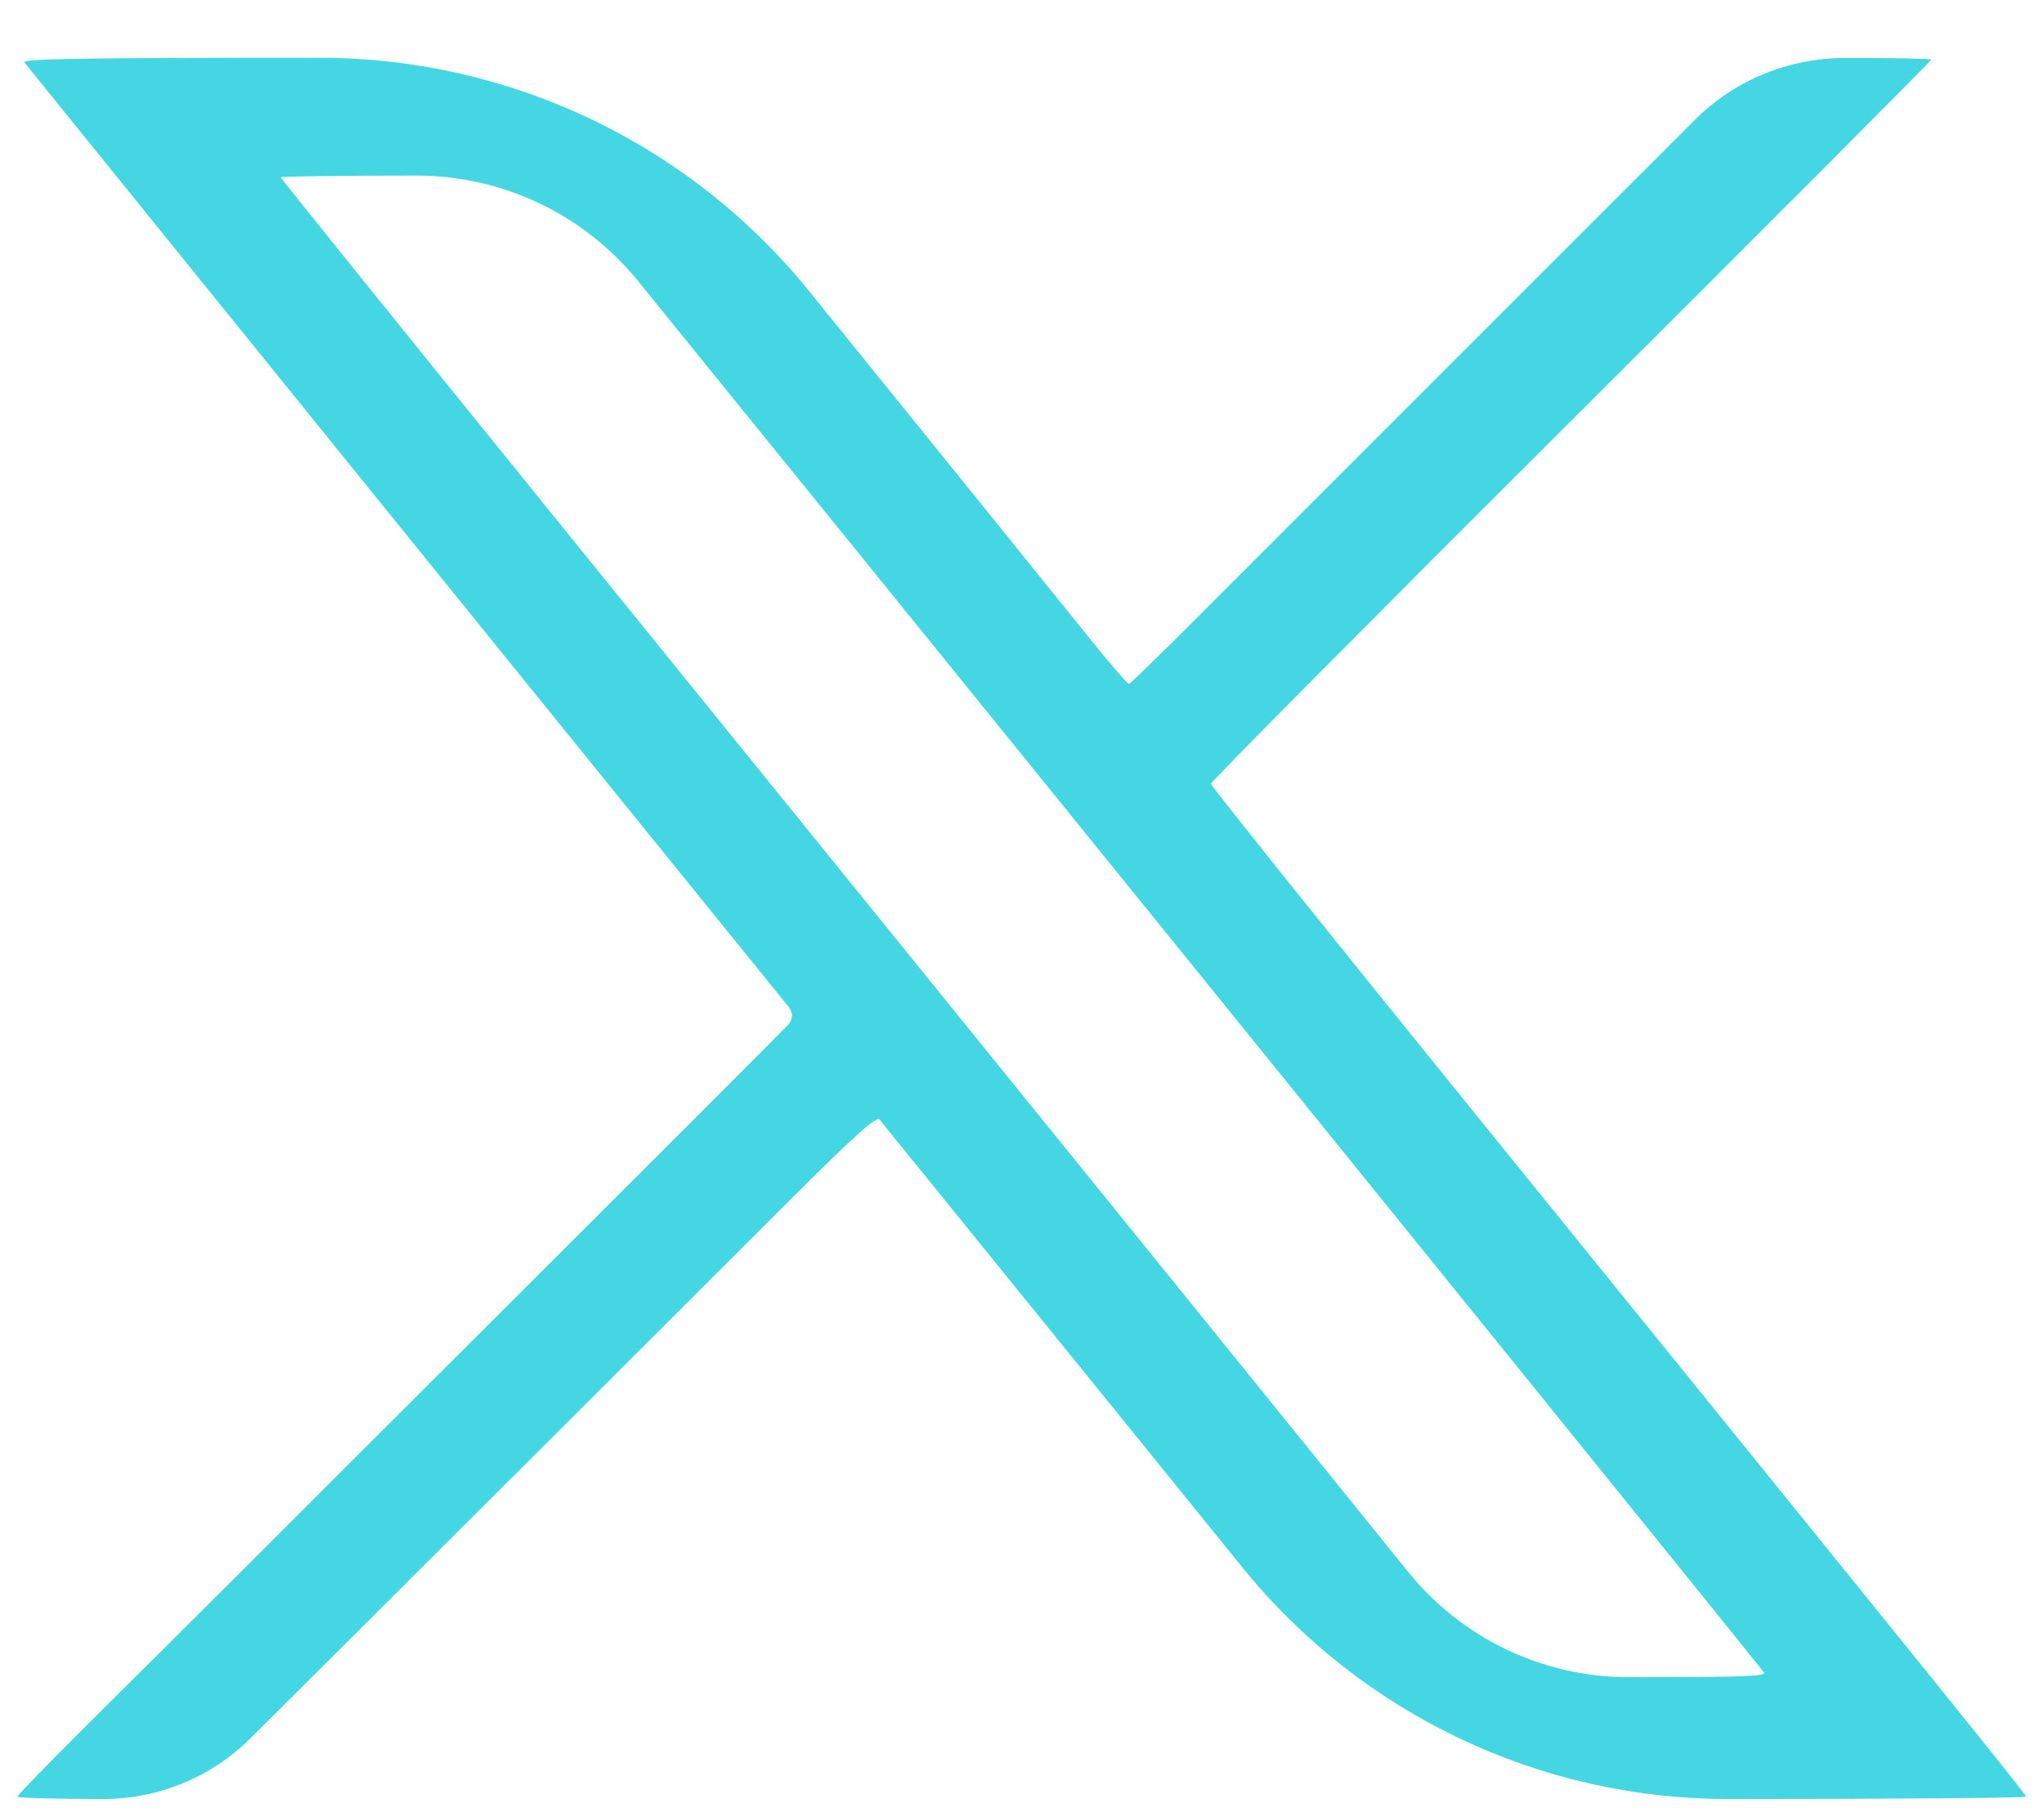<svg width="18" height="16" viewBox="0 0 18 16" fill="none" xmlns="http://www.w3.org/2000/svg">
<path fill-rule="evenodd" clip-rule="evenodd" d="M0.215 0.55C0.234 0.574 0.926 1.428 1.752 2.45C2.578 3.472 4.1 5.352 5.133 6.628L6.948 8.869C6.985 8.914 6.982 8.979 6.942 9.021C6.841 9.127 5.743 10.224 4.191 11.773C3.453 12.509 2.532 13.428 2.146 13.815C1.759 14.201 1.152 14.806 0.797 15.158C0.443 15.511 0.152 15.808 0.152 15.819C0.152 15.831 0.494 15.84 0.911 15.84C1.397 15.84 1.863 15.647 2.207 15.304L2.769 14.745C3.373 14.143 4.39 13.129 5.028 12.492C5.666 11.855 6.53 10.992 6.949 10.574C7.528 9.996 7.719 9.825 7.746 9.858C7.766 9.883 8.865 11.239 10.188 12.871L10.941 13.801C11.986 15.091 13.558 15.84 15.217 15.84C16.661 15.84 17.842 15.831 17.842 15.819C17.842 15.798 17.147 14.937 13.031 9.856C11.729 8.249 10.664 6.919 10.664 6.901C10.664 6.882 12.092 5.444 13.836 3.705C15.581 1.965 17.008 0.535 17.008 0.525C17.008 0.516 16.661 0.51 16.238 0.511C15.744 0.513 15.271 0.709 14.923 1.058L13.292 2.688C12.096 3.884 10.858 5.121 10.541 5.439C10.224 5.756 9.955 6.018 9.943 6.022C9.931 6.026 9.744 5.807 9.528 5.537C9.311 5.266 8.308 4.024 7.298 2.777L7.125 2.563C6.074 1.264 4.492 0.51 2.821 0.509C0.713 0.509 0.187 0.517 0.215 0.55ZM7.573 4.885C11.978 10.322 15.505 14.682 15.535 14.727C15.556 14.76 15.312 14.768 14.355 14.767L14.339 14.767C13.585 14.767 12.873 14.425 12.399 13.838C11.576 12.817 8.364 8.85 4.785 4.432C3.513 2.861 2.472 1.57 2.472 1.561C2.472 1.553 3.011 1.546 3.67 1.546C4.427 1.546 5.144 1.888 5.621 2.477L7.573 4.885Z" fill="#44D6E3"/>
</svg>
